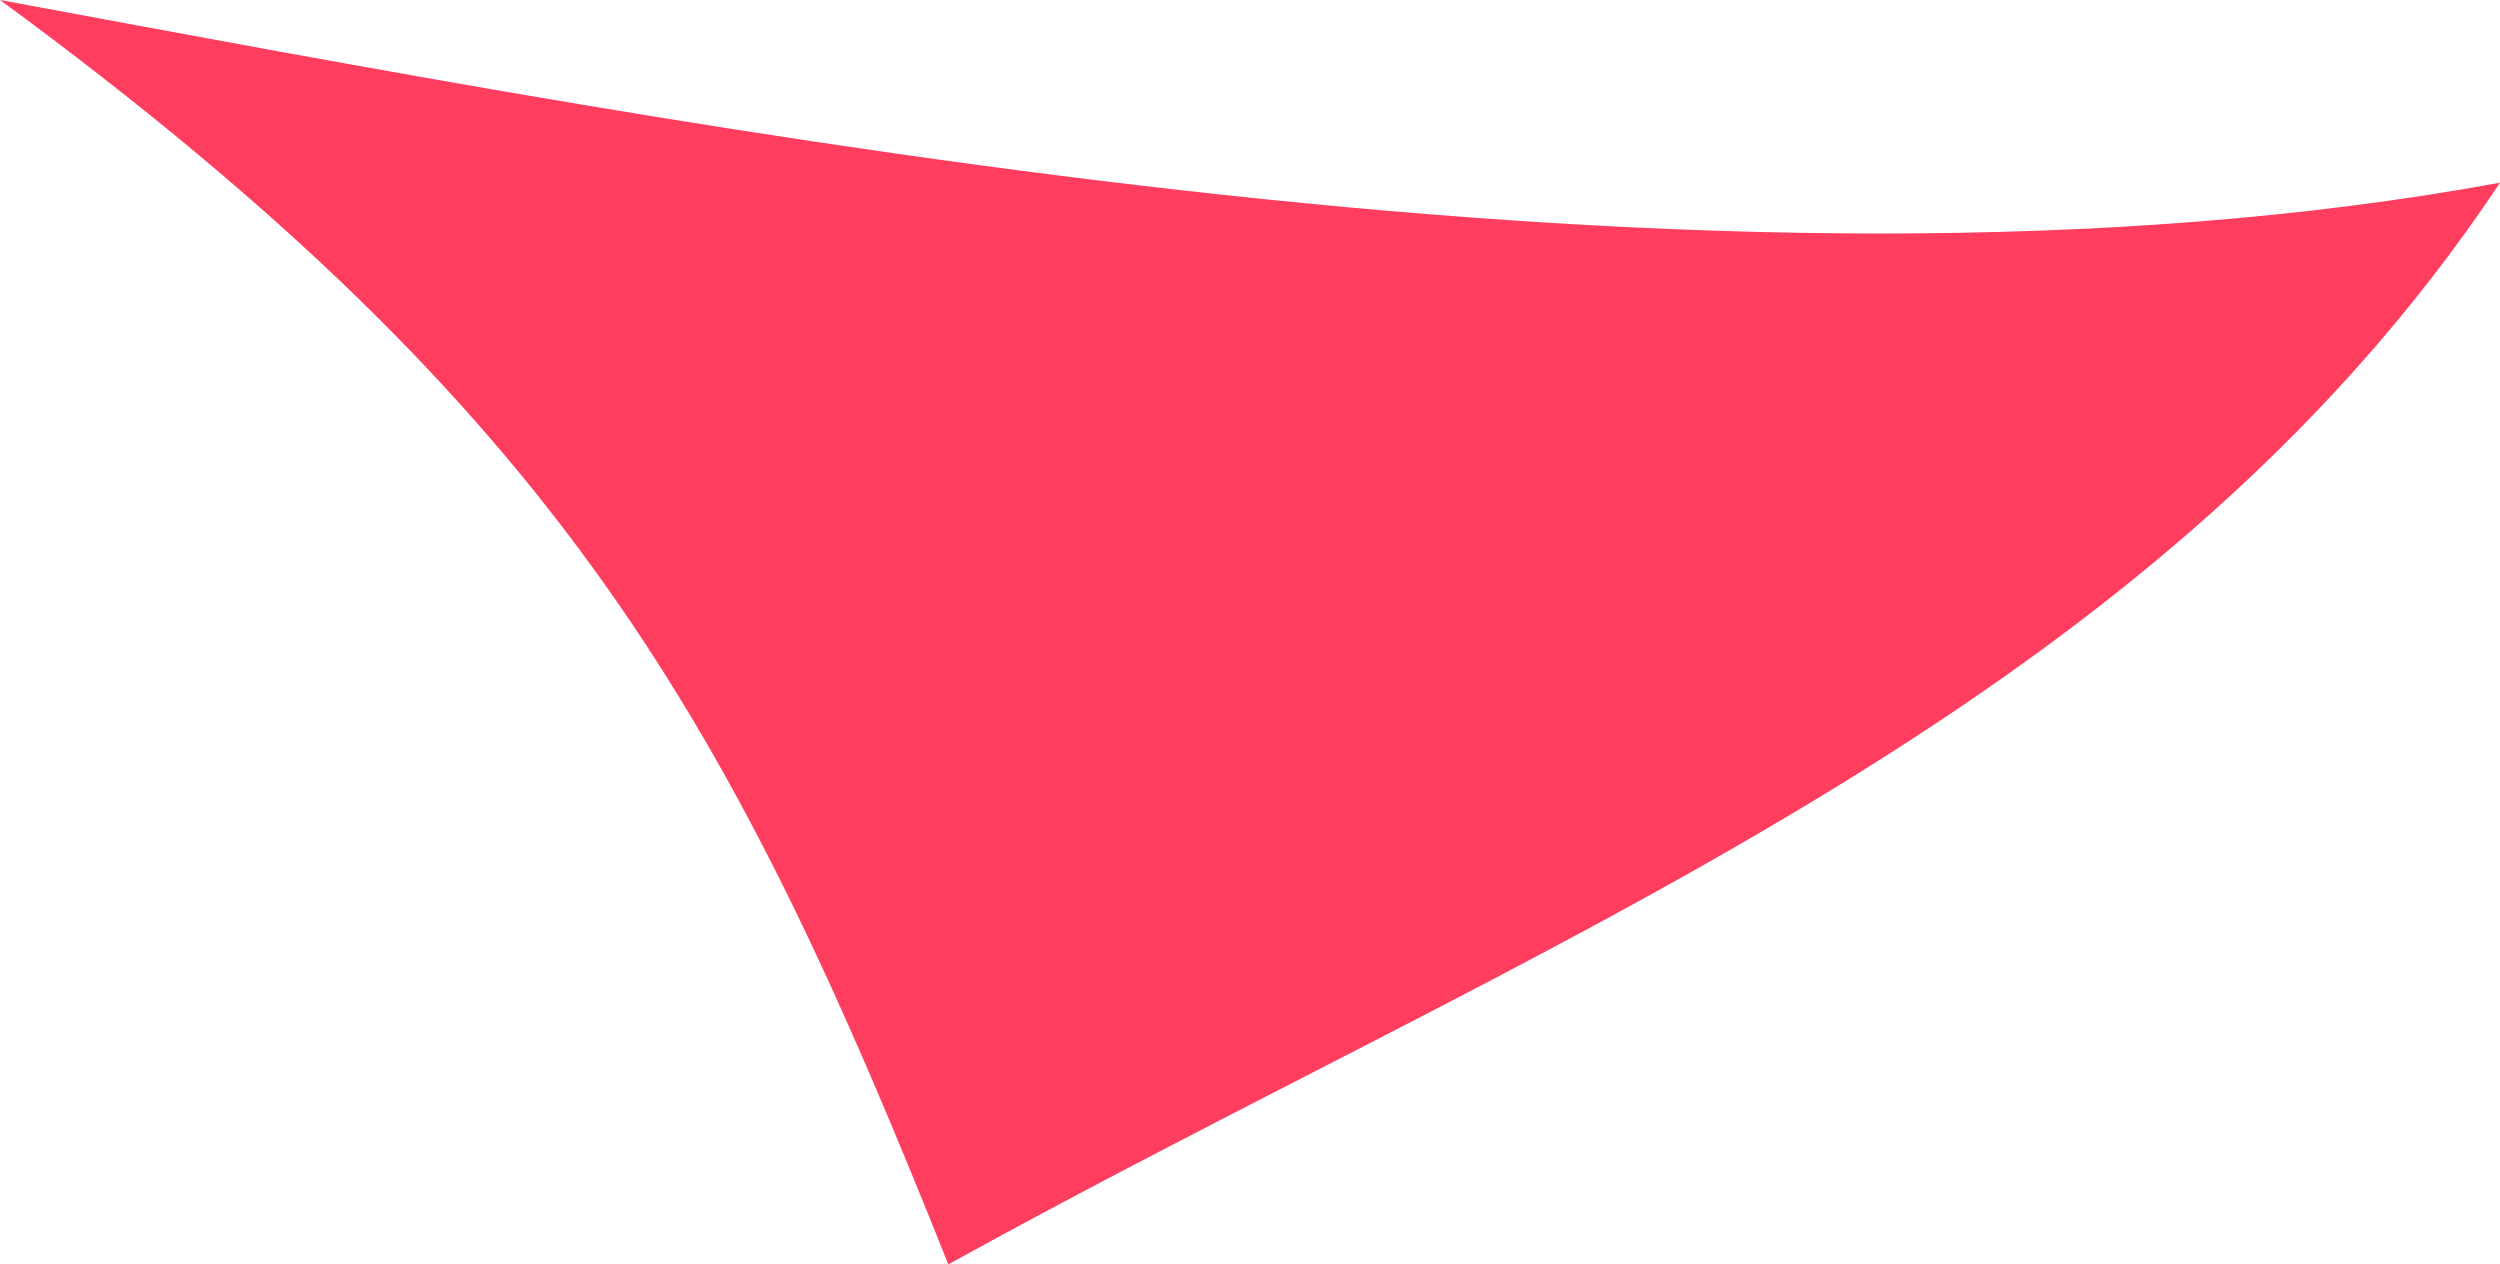 <?xml version="1.0" encoding="UTF-8" standalone="no"?>
<!-- Created with Inkscape (http://www.inkscape.org/) -->
<svg xmlns:rdf="http://www.w3.org/1999/02/22-rdf-syntax-ns#" xmlns="http://www.w3.org/2000/svg" height="65.48" width="129.47" version="1.1" xmlns:cc="http://creativecommons.org/ns#" xmlns:xlink="http://www.w3.org/1999/xlink" xmlns:dc="http://purl.org/dc/elements/1.1/">
 <g transform="translate(-174.08 -450.39)">
  <path d="m223.19 515.87c30.437-16.831 61.972-28.346 80.362-56.02-40.571 7.476-92.764-2.658-129.47-9.461 29.303 21.508 37.949 37.524 49.11 65.48z" class="fil13" fill="#ff3d5f"/>
 </g>
</svg>
